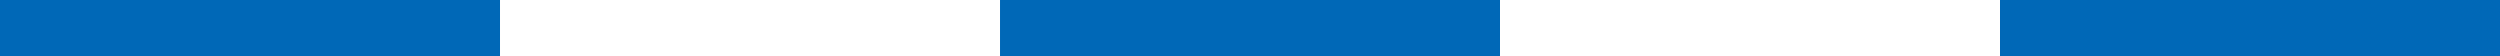 <svg xmlns="http://www.w3.org/2000/svg" width="133.913" height="3" viewBox="0 0 133.913 3"><rect x="0" y="0" width="133.913" height="3" fill="#333333" stroke="none"/><title>アセット 32</title><rect width="26.783" height="3" fill="#0068b7"/><rect x="53.565" width="26.783" height="3" fill="#0068b7"/><rect x="26.783" width="26.783" height="3" fill="#fff"/><rect x="80.348" width="26.783" height="3" fill="#fff"/><rect x="107.131" width="26.783" height="3" fill="#0068b7"/></svg>